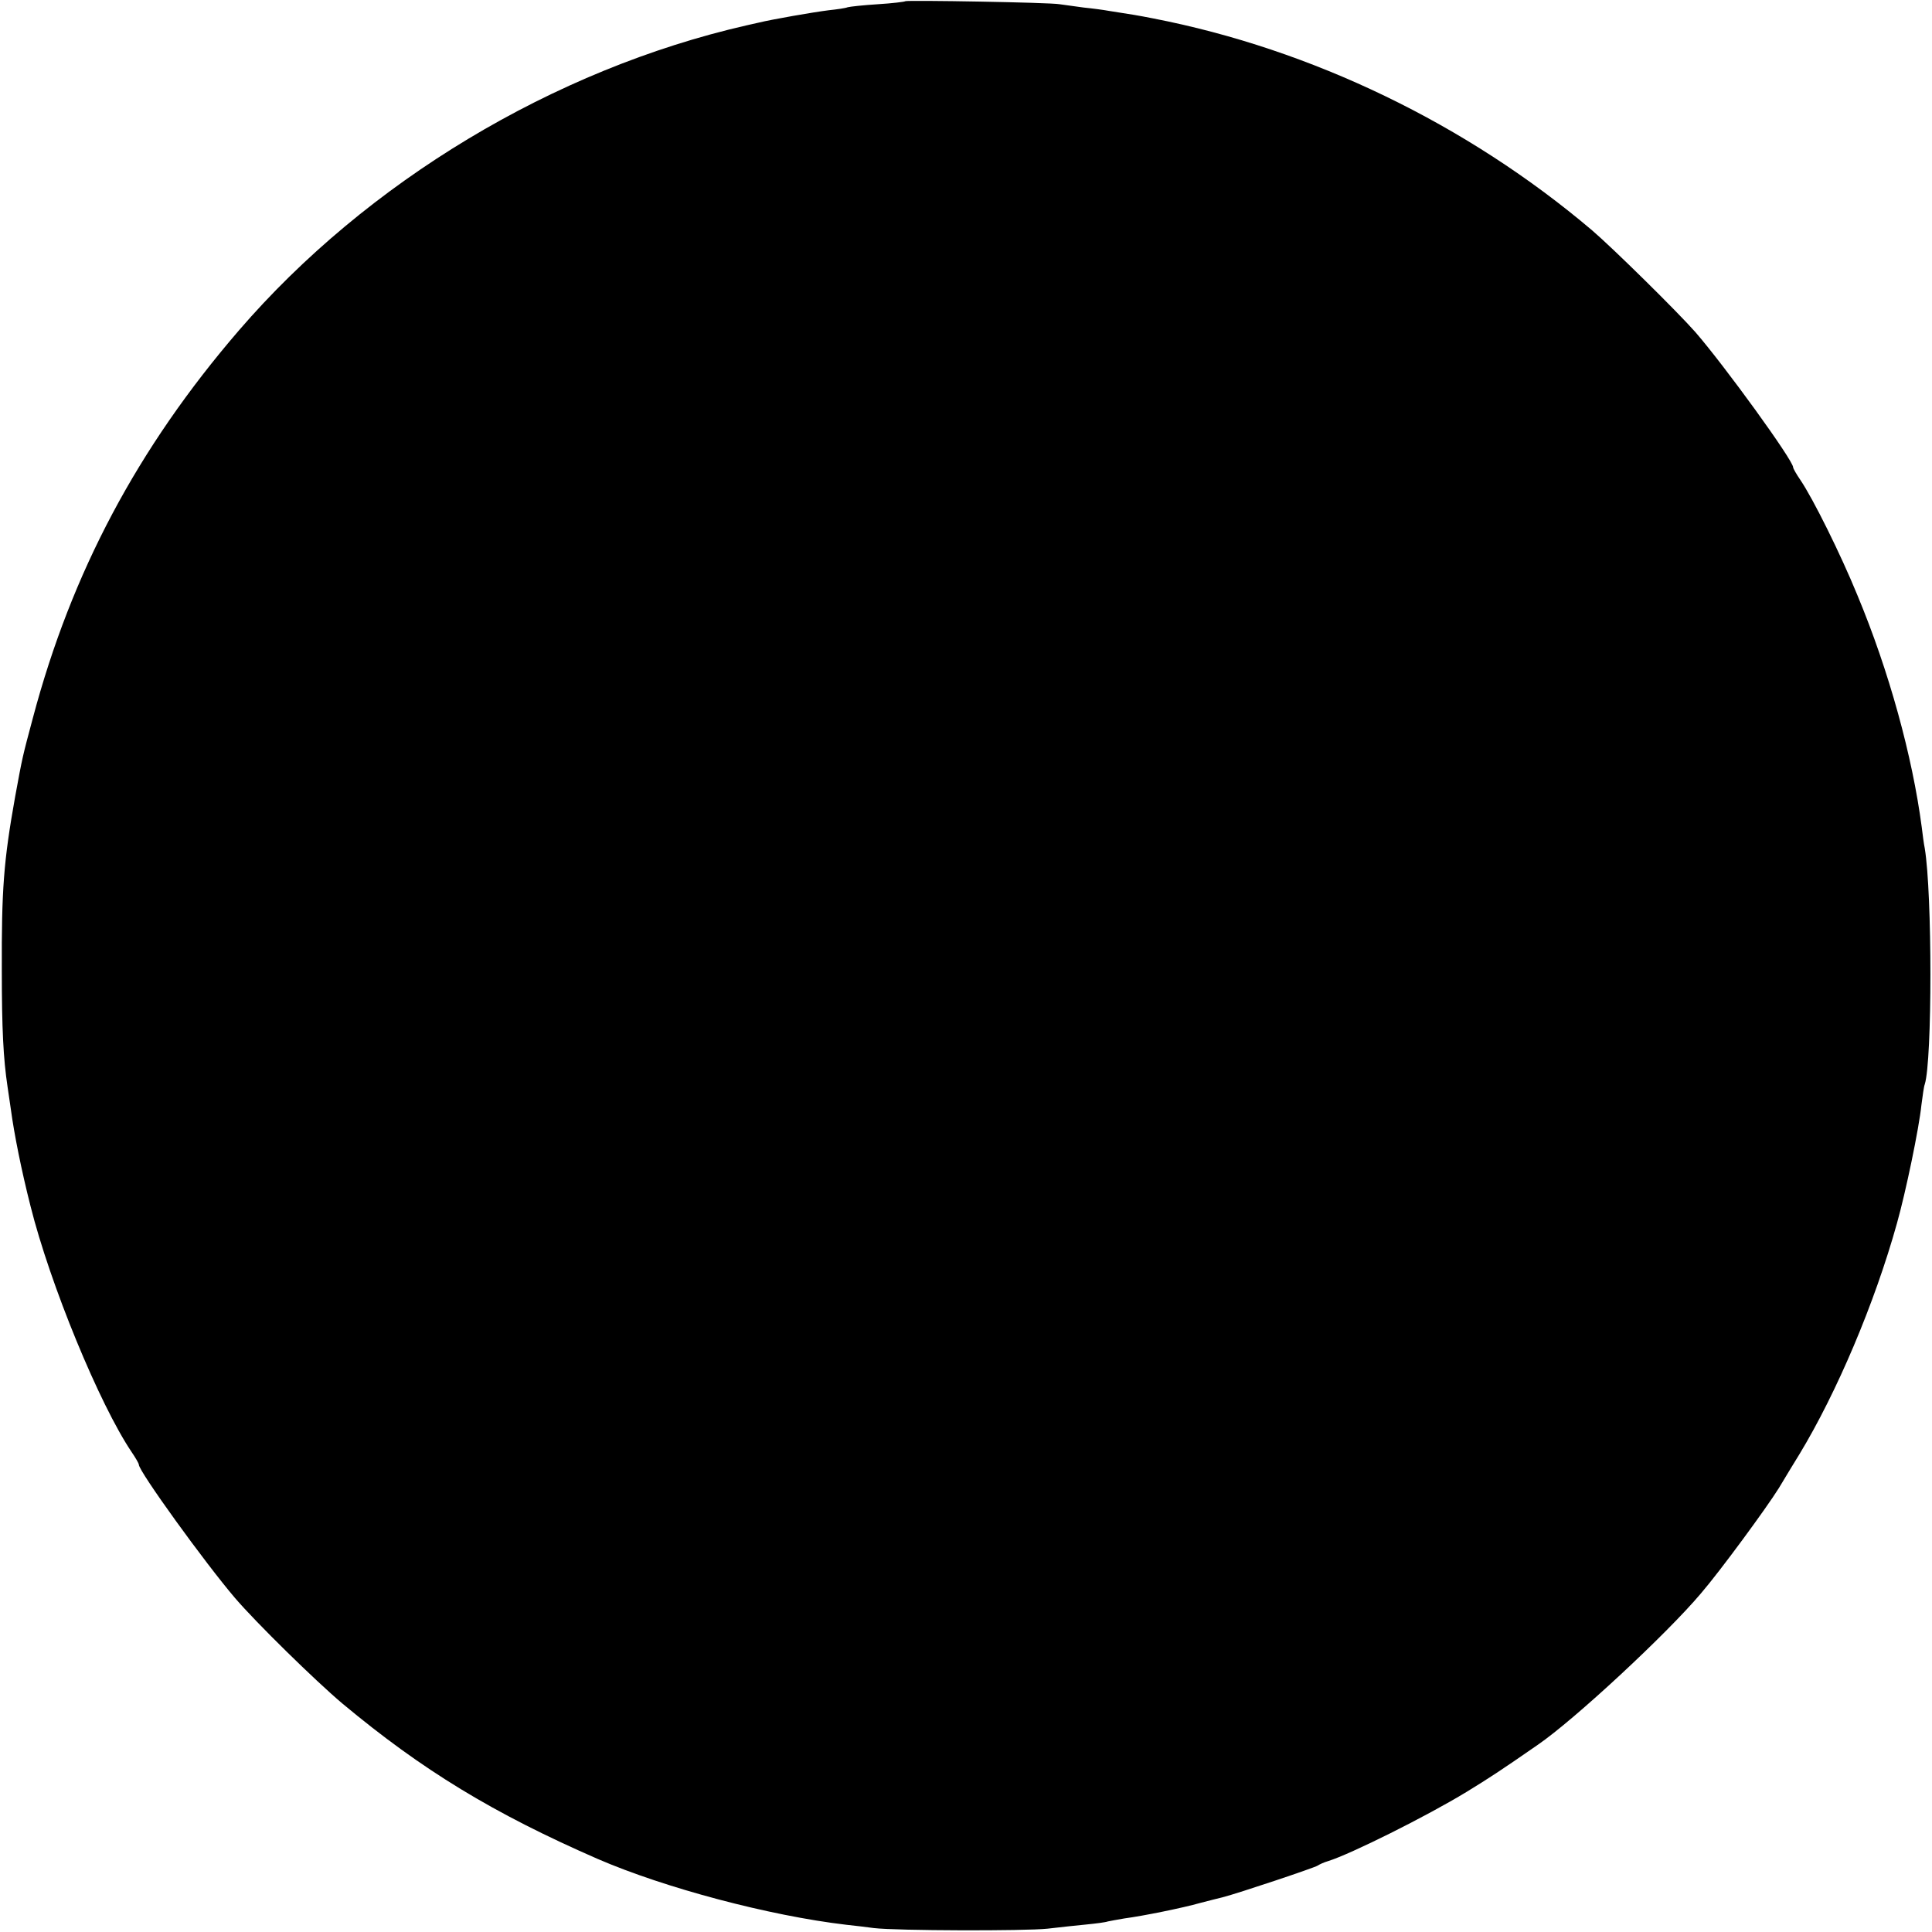 <?xml version="1.0" standalone="no"?>
<!DOCTYPE svg PUBLIC "-//W3C//DTD SVG 20010904//EN"
 "http://www.w3.org/TR/2001/REC-SVG-20010904/DTD/svg10.dtd">
<svg version="1.0" xmlns="http://www.w3.org/2000/svg"
 width="640pt" height="640pt" viewBox="0 0 640 640"
 preserveAspectRatio="xMidYMid meet">
<g transform="translate(0,640) scale(0.1,-0.1)"
fill="#000000" stroke="none">
<path d="M2999 6396 c-2 -2 -43 -7 -91 -10 -48 -3 -93 -8 -100 -10 -7 -3 -35
-7 -63 -10 -49 -6 -187 -30 -232 -41 -13 -3 -31 -7 -40 -9 -639 -146 -1258
-519 -1682 -1011 -335 -389 -554 -801 -682 -1283 -35 -131 -34 -126 -59 -262
-38 -213 -45 -307 -44 -575 0 -193 5 -292 19 -385 2 -14 7 -47 11 -75 11 -82
35 -202 65 -320 65 -260 229 -658 335 -815 13 -19 24 -38 24 -42 0 -22 219
-325 318 -441 71 -83 266 -274 356 -350 265 -221 500 -364 846 -515 222 -96
568 -188 823 -218 29 -3 70 -8 92 -11 76 -9 500 -10 575 -2 41 5 100 11 130
14 30 3 62 7 70 10 8 2 33 6 55 10 61 8 194 35 250 51 28 7 61 16 75 19 51 13
305 98 315 105 6 4 21 11 35 15 74 23 325 148 458 229 75 46 112 70 236 156
121 83 426 366 540 501 63 73 218 284 259 350 23 39 54 89 68 112 123 203 249
499 323 765 29 103 73 314 81 392 4 30 8 61 11 68 25 79 25 631 0 782 -3 14
-7 45 -10 70 -31 235 -108 516 -213 768 -56 137 -147 320 -189 382 -13 19 -24
38 -24 42 0 23 -226 335 -324 448 -60 68 -272 277 -342 337 -415 352 -929 600
-1454 702 -51 10 -69 13 -147 25 -16 3 -53 8 -83 11 -30 4 -66 9 -80 11 -31 6
-506 14 -511 10z"/>
</g>
</svg>
